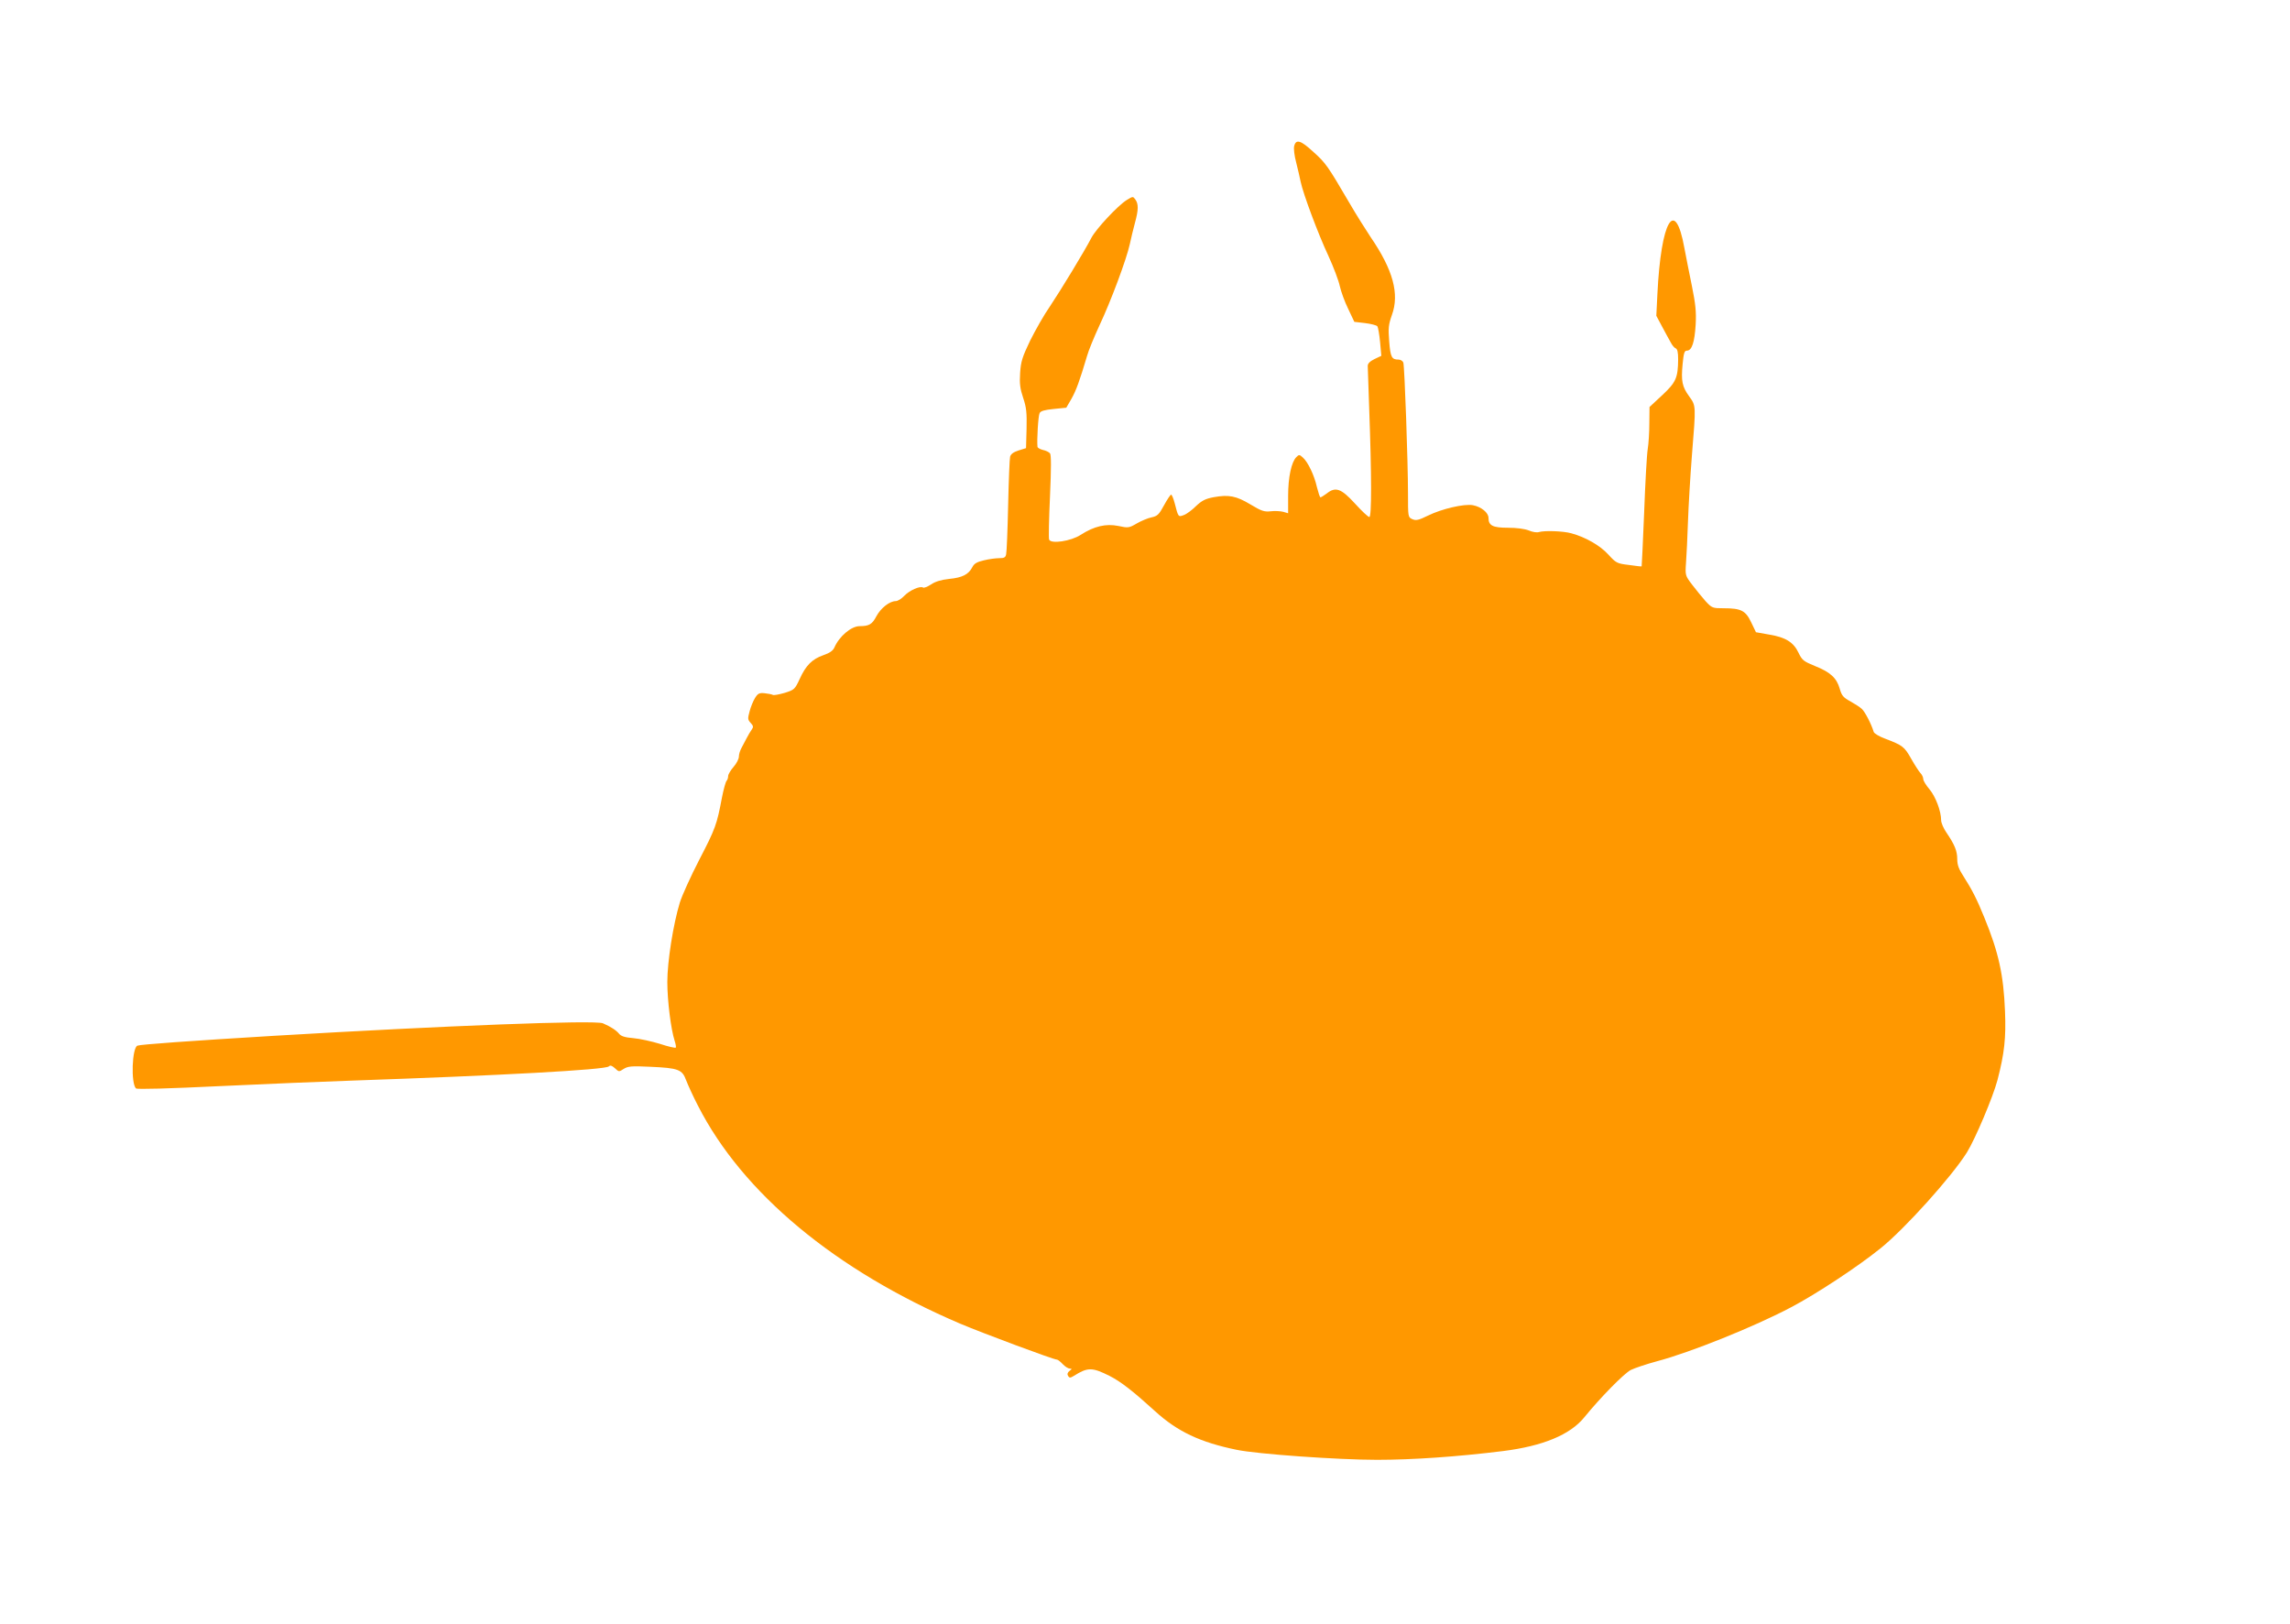 <?xml version="1.0" standalone="no"?>
<!DOCTYPE svg PUBLIC "-//W3C//DTD SVG 20010904//EN"
 "http://www.w3.org/TR/2001/REC-SVG-20010904/DTD/svg10.dtd">
<svg version="1.0" xmlns="http://www.w3.org/2000/svg"
 width="1280pt" height="908pt" viewBox="0 0 1280 908"
 preserveAspectRatio="xMidYMid meet">
<g transform="translate(0,908) scale(0.1,-0.1)"
fill="#ff9800" stroke="none">
<path d="M7234 8264 c-4 -14 1 -55 11 -92 9 -37 21 -86 25 -108 14 -67 97
-290 155 -414 29 -63 58 -140 64 -170 7 -30 27 -87 47 -127 l34 -72 60 -7 c33
-4 64 -12 69 -18 4 -6 11 -46 15 -88 l7 -77 -38 -18 c-25 -12 -38 -25 -38 -38
0 -11 4 -117 8 -235 14 -380 14 -610 1 -610 -7 0 -43 34 -81 76 -77 84 -108
95 -158 55 -15 -11 -31 -21 -34 -21 -4 0 -12 26 -20 57 -15 67 -50 140 -79
166 -18 16 -21 17 -36 2 -28 -28 -46 -114 -46 -216 l0 -98 -27 8 c-16 4 -47 6
-71 3 -36 -4 -52 2 -112 38 -80 48 -121 56 -205 41 -48 -9 -67 -19 -100 -50
-22 -22 -53 -45 -68 -50 -31 -12 -31 -12 -51 66 -7 27 -16 48 -20 48 -4 0 -22
-27 -40 -60 -28 -52 -37 -60 -70 -67 -20 -4 -58 -20 -82 -34 -43 -25 -48 -26
-103 -14 -69 14 -135 -1 -211 -50 -54 -35 -166 -52 -176 -26 -3 7 -1 116 5
242 7 158 7 231 0 240 -6 7 -24 16 -40 19 -16 4 -30 12 -30 18 -4 36 4 174 12
188 6 12 29 18 79 23 l70 7 29 50 c26 46 46 101 87 239 8 30 40 107 69 170 65
138 152 372 170 455 7 33 20 87 29 120 20 73 20 105 2 130 -13 18 -14 18 -48
-3 -50 -31 -173 -163 -198 -212 -36 -70 -170 -291 -231 -382 -33 -47 -82 -134
-111 -192 -44 -92 -52 -117 -56 -181 -4 -60 0 -88 17 -139 18 -53 21 -83 19
-173 l-3 -108 -42 -13 c-28 -9 -43 -20 -47 -35 -3 -12 -8 -134 -11 -272 -3
-137 -8 -260 -11 -272 -3 -19 -11 -23 -38 -23 -19 0 -58 -5 -86 -12 -39 -9
-55 -18 -65 -38 -21 -41 -56 -59 -130 -66 -45 -5 -78 -15 -101 -31 -20 -13
-40 -21 -45 -17 -17 10 -75 -16 -104 -46 -16 -17 -37 -30 -48 -30 -34 0 -83
-38 -108 -84 -24 -46 -41 -56 -94 -56 -47 0 -114 -57 -141 -119 -8 -18 -26
-31 -61 -43 -64 -22 -99 -58 -133 -133 -27 -58 -30 -61 -84 -78 -32 -9 -62
-15 -67 -11 -5 3 -26 7 -45 9 -30 3 -38 -1 -54 -27 -10 -16 -24 -50 -30 -74
-11 -40 -11 -47 6 -65 15 -16 16 -23 6 -37 -7 -9 -19 -30 -28 -47 -8 -16 -22
-41 -29 -55 -8 -14 -15 -36 -15 -49 0 -13 -13 -39 -30 -58 -16 -18 -30 -42
-30 -51 0 -10 -4 -22 -9 -27 -5 -6 -17 -48 -26 -95 -28 -148 -36 -172 -126
-345 -48 -93 -97 -201 -109 -240 -37 -121 -70 -330 -70 -444 0 -104 20 -264
41 -329 6 -18 9 -36 6 -38 -3 -3 -43 6 -88 21 -46 14 -113 29 -149 32 -48 4
-69 11 -80 25 -16 19 -44 38 -90 58 -41 19 -880 -13 -1840 -70 -479 -29 -743
-48 -762 -55 -30 -12 -37 -210 -8 -239 6 -6 181 -1 472 13 255 12 589 26 743
31 816 28 1409 60 1428 79 8 8 17 5 34 -10 22 -21 23 -21 49 -4 24 15 43 17
148 12 158 -7 179 -15 201 -75 10 -26 39 -90 66 -142 249 -489 768 -921 1466
-1219 128 -54 522 -201 541 -201 5 0 19 -11 32 -25 13 -14 31 -25 39 -25 14
-1 14 -2 -1 -13 -11 -9 -14 -18 -8 -28 8 -12 12 -12 32 0 78 49 102 49 200 0
63 -32 131 -85 254 -197 125 -114 252 -174 456 -216 115 -24 567 -56 785 -56
200 0 446 17 705 49 222 28 374 91 453 188 92 113 222 245 260 265 22 11 88
33 147 49 183 48 544 193 748 301 141 74 372 226 501 330 136 109 399 402 483
536 47 76 146 310 171 405 39 150 48 235 42 385 -8 203 -36 329 -115 522 -42
104 -70 158 -116 230 -27 41 -36 65 -36 98 0 45 -14 80 -61 149 -16 23 -29 54
-29 68 0 51 -31 132 -65 173 -19 22 -35 48 -35 58 0 9 -7 24 -16 33 -8 9 -32
45 -52 81 -38 67 -48 74 -145 111 -33 12 -61 29 -64 38 -13 44 -49 113 -66
128 -10 10 -40 29 -65 43 -39 21 -48 32 -59 71 -17 59 -52 92 -138 126 -63 26
-72 32 -92 74 -28 59 -72 87 -165 102 l-73 13 -27 56 c-31 65 -56 78 -154 78
-61 0 -65 1 -101 40 -20 23 -54 64 -75 92 -38 50 -39 52 -34 122 3 39 8 143
11 231 3 88 13 255 22 370 23 281 23 276 -15 329 -40 55 -46 86 -37 181 6 62
10 75 24 75 28 0 43 47 49 146 4 73 -1 115 -21 215 -14 68 -33 164 -42 212
-52 289 -131 155 -151 -258 l-6 -120 32 -60 c18 -33 39 -73 48 -88 8 -16 20
-31 28 -34 10 -4 14 -22 14 -62 -1 -103 -12 -128 -89 -200 l-71 -66 -1 -90 c0
-50 -4 -115 -9 -145 -5 -30 -14 -190 -20 -355 -7 -165 -13 -301 -14 -301 0 -1
-32 2 -71 8 -67 8 -72 11 -115 58 -46 51 -129 98 -207 119 -47 13 -150 16
-181 7 -11 -4 -37 0 -57 9 -23 9 -68 15 -116 15 -85 0 -109 12 -109 55 0 29
-40 62 -87 71 -48 9 -174 -20 -251 -58 -53 -26 -67 -29 -88 -20 -24 11 -24 13
-24 144 0 174 -19 708 -26 731 -3 9 -15 17 -27 17 -38 0 -45 13 -52 101 -6 75
-4 94 15 148 43 118 7 252 -119 436 -26 39 -81 126 -121 195 -119 203 -129
218 -198 280 -71 66 -98 74 -108 34z"/>
</g>
</svg>
